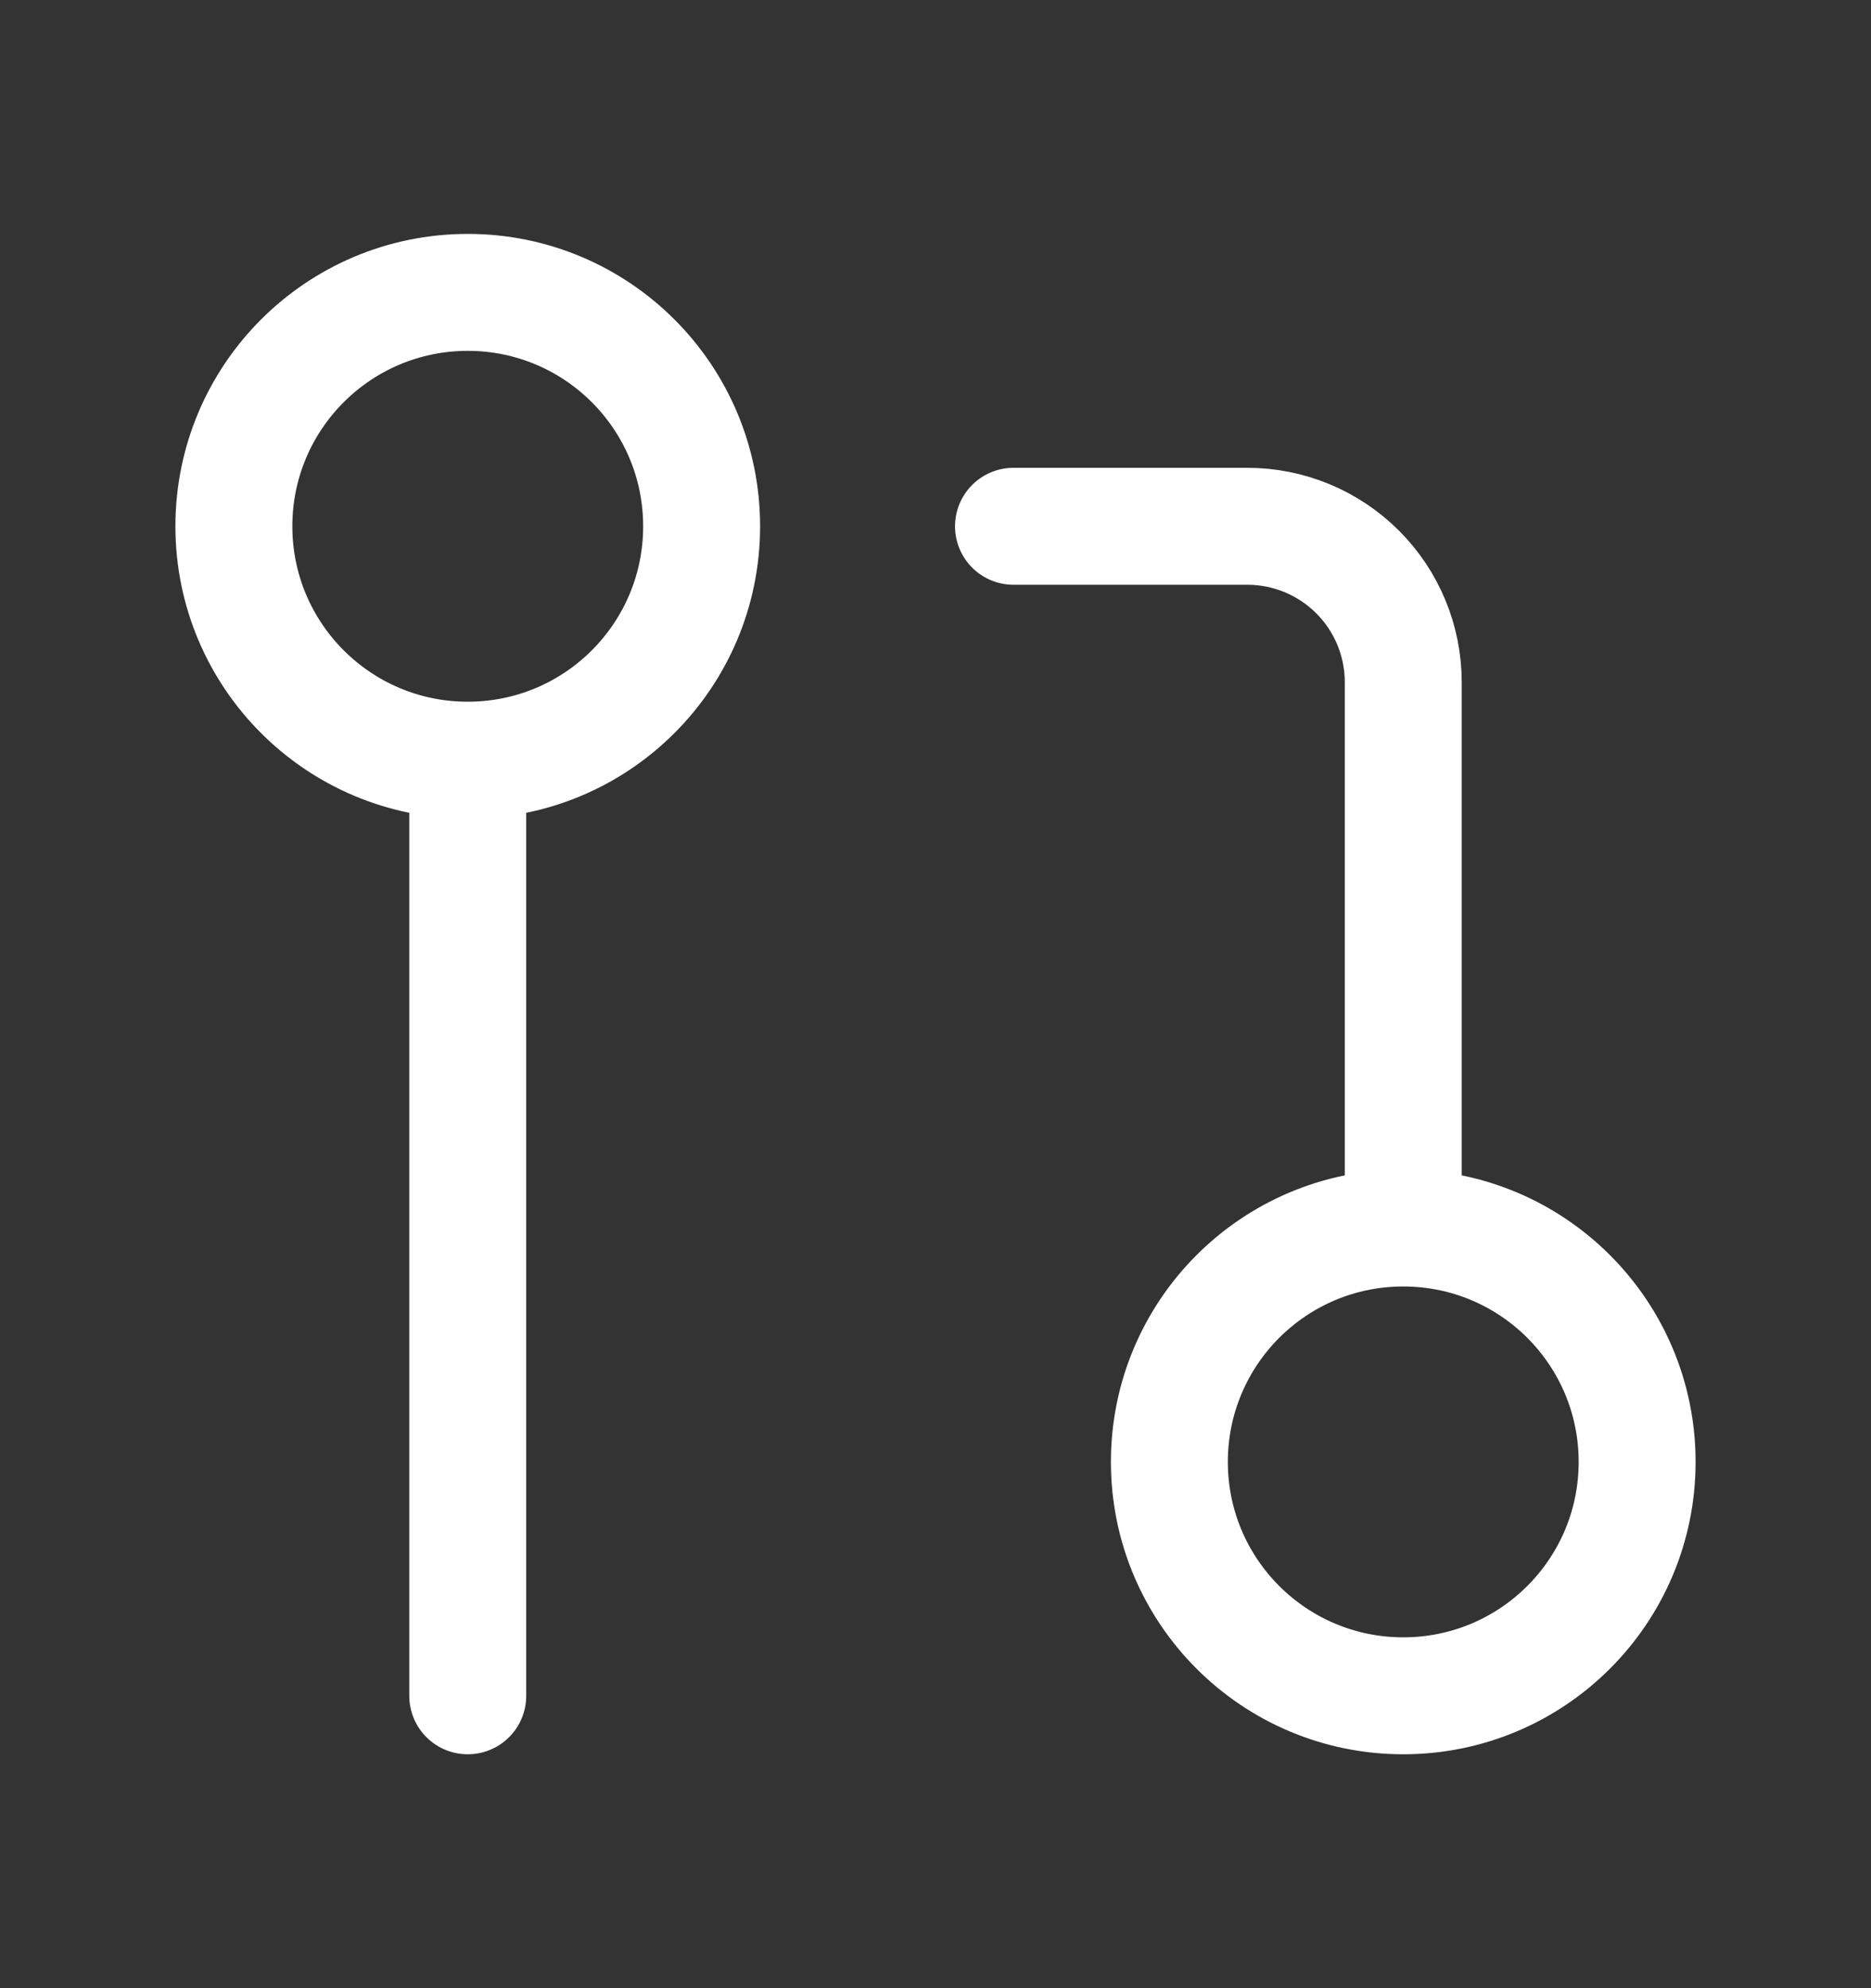 <svg width="16" height="17" viewBox="0 0 16 17" fill="none" xmlns="http://www.w3.org/2000/svg">
<rect x="0" y="0" width="16" height="17" fill="#333333" stroke="none"/>
<g id="git-pull-request">
<path id="Icon" d="M12 10.5C10.895 10.5 10 11.395 10 12.5C10 13.605 10.895 14.5 12 14.5C13.105 14.5 14 13.605 14 12.5C14 11.395 13.105 10.5 12 10.5ZM12 10.5V5.833C12 5.48 11.86 5.141 11.61 4.891C11.359 4.64 11.02 4.5 10.667 4.5H8.667M4 6.5C5.105 6.5 6 5.605 6 4.5C6 3.395 5.105 2.5 4 2.5C2.895 2.5 2 3.395 2 4.5C2 5.605 2.895 6.5 4 6.5ZM4 6.5V14.5" stroke="white" stroke-linecap="round" stroke-linejoin="round"/>
</g>
</svg>
